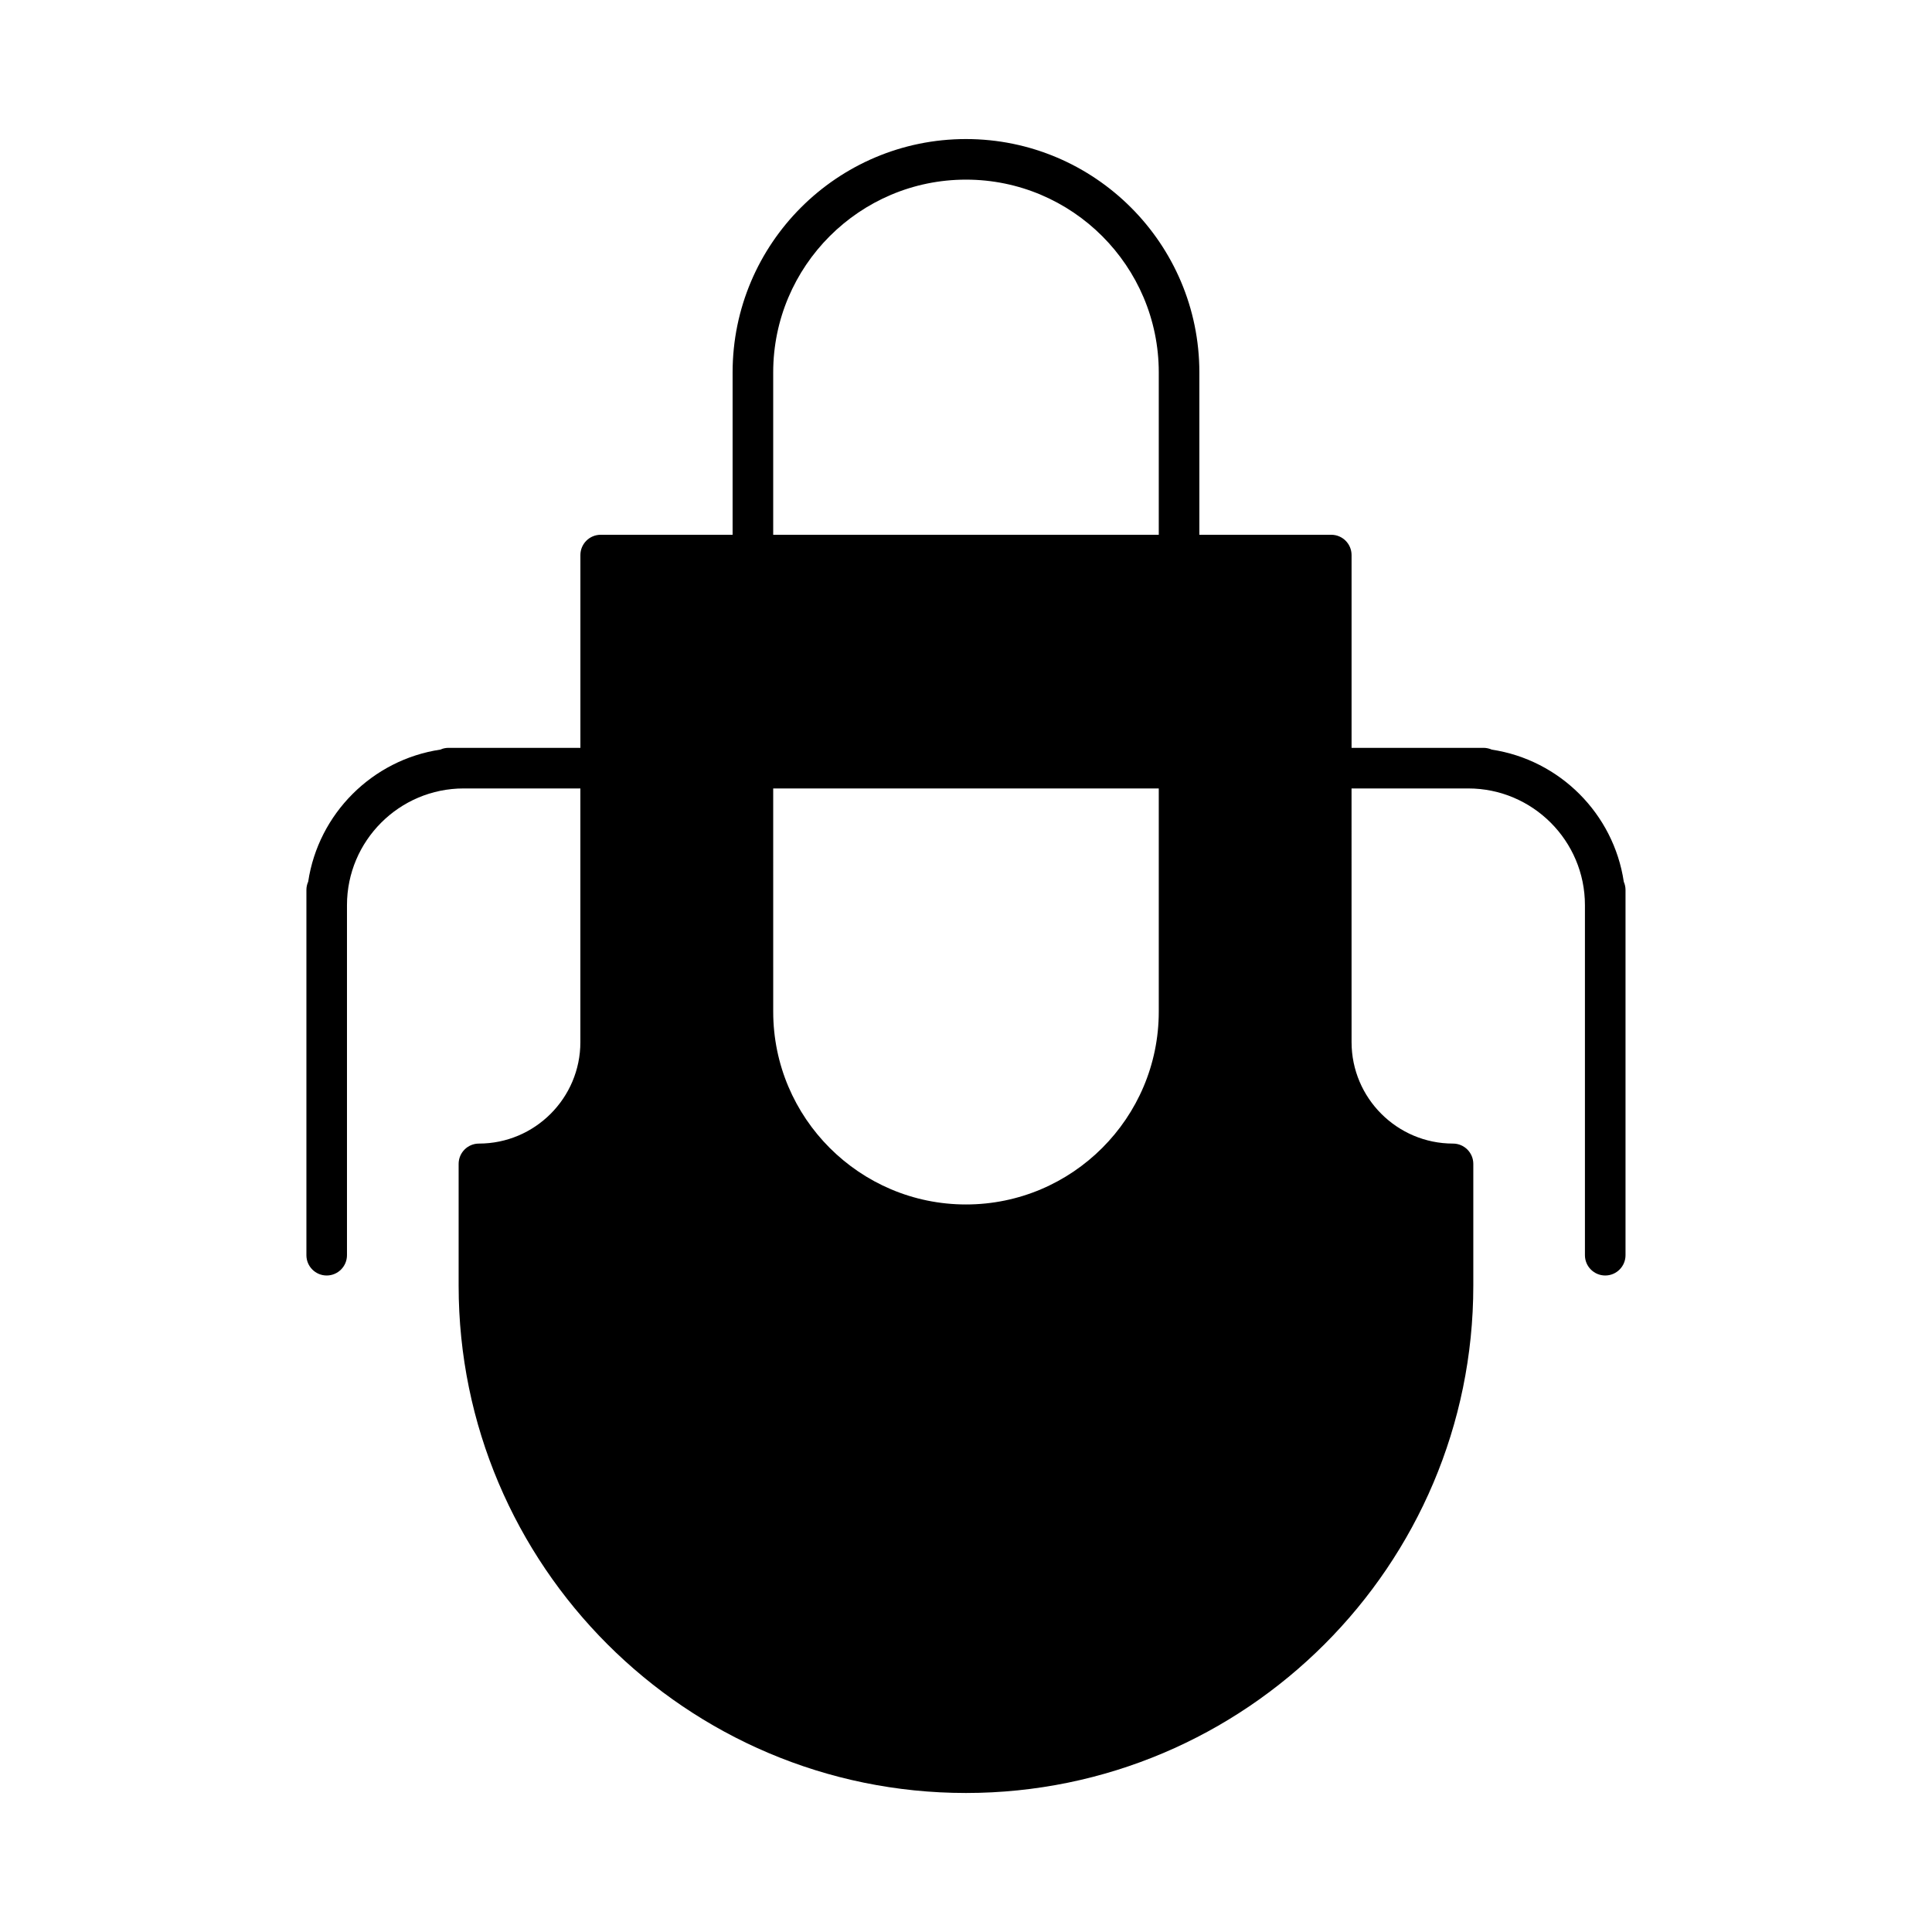 <?xml version="1.0" encoding="UTF-8"?>
<!-- Uploaded to: ICON Repo, www.iconrepo.com, Generator: ICON Repo Mixer Tools -->
<svg fill="#000000" width="800px" height="800px" version="1.1" viewBox="144 144 512 512" xmlns="http://www.w3.org/2000/svg">
 <path d="m574.32 377.66c-2.707-18.027-16.984-32.293-35.004-35.004-0.664-0.297-1.402-0.469-2.176-0.469h-34.961v-51.09c0-2.969-2.414-5.375-5.375-5.375h-34.961v-43.023c0-34.109-27.738-61.848-61.848-61.848s-61.848 27.738-61.848 61.848v43.023h-34.961c-2.969 0-5.375 2.414-5.375 5.375v51.09h-34.961c-0.781 0-1.516 0.172-2.176 0.469-18.016 2.707-32.293 16.984-35.004 35.004-0.297 0.664-0.469 1.402-0.469 2.176v96.809c0 2.969 2.414 5.375 5.375 5.375s5.375-2.414 5.375-5.375v-92.773c0-17.051 13.875-30.926 30.926-30.926h30.926v67.227c0 14.828-12.066 26.887-26.887 26.887-2.969 0-5.375 2.414-5.375 5.379v32.27c0 74.137 60.316 134.45 134.45 134.45 74.137 0 134.45-60.316 134.45-134.45v-32.27c0-2.969-2.414-5.379-5.375-5.379-14.828 0-26.887-12.066-26.887-26.887l-0.008-67.227h30.926c17.051 0 30.926 13.875 30.926 30.926v92.773c0 2.969 2.414 5.375 5.379 5.375 2.969 0 5.375-2.414 5.375-5.375v-96.809c0-0.781-0.172-1.516-0.465-2.176zm-174.32 85.535c-28.172 0-51.09-22.918-51.09-51.09l-0.004-59.16h102.18v59.156c0 28.176-22.918 51.094-51.09 51.094zm-51.094-220.5c0-28.172 22.918-51.09 51.09-51.09s51.09 22.918 51.09 51.09v43.023h-102.18z"/>
</svg>